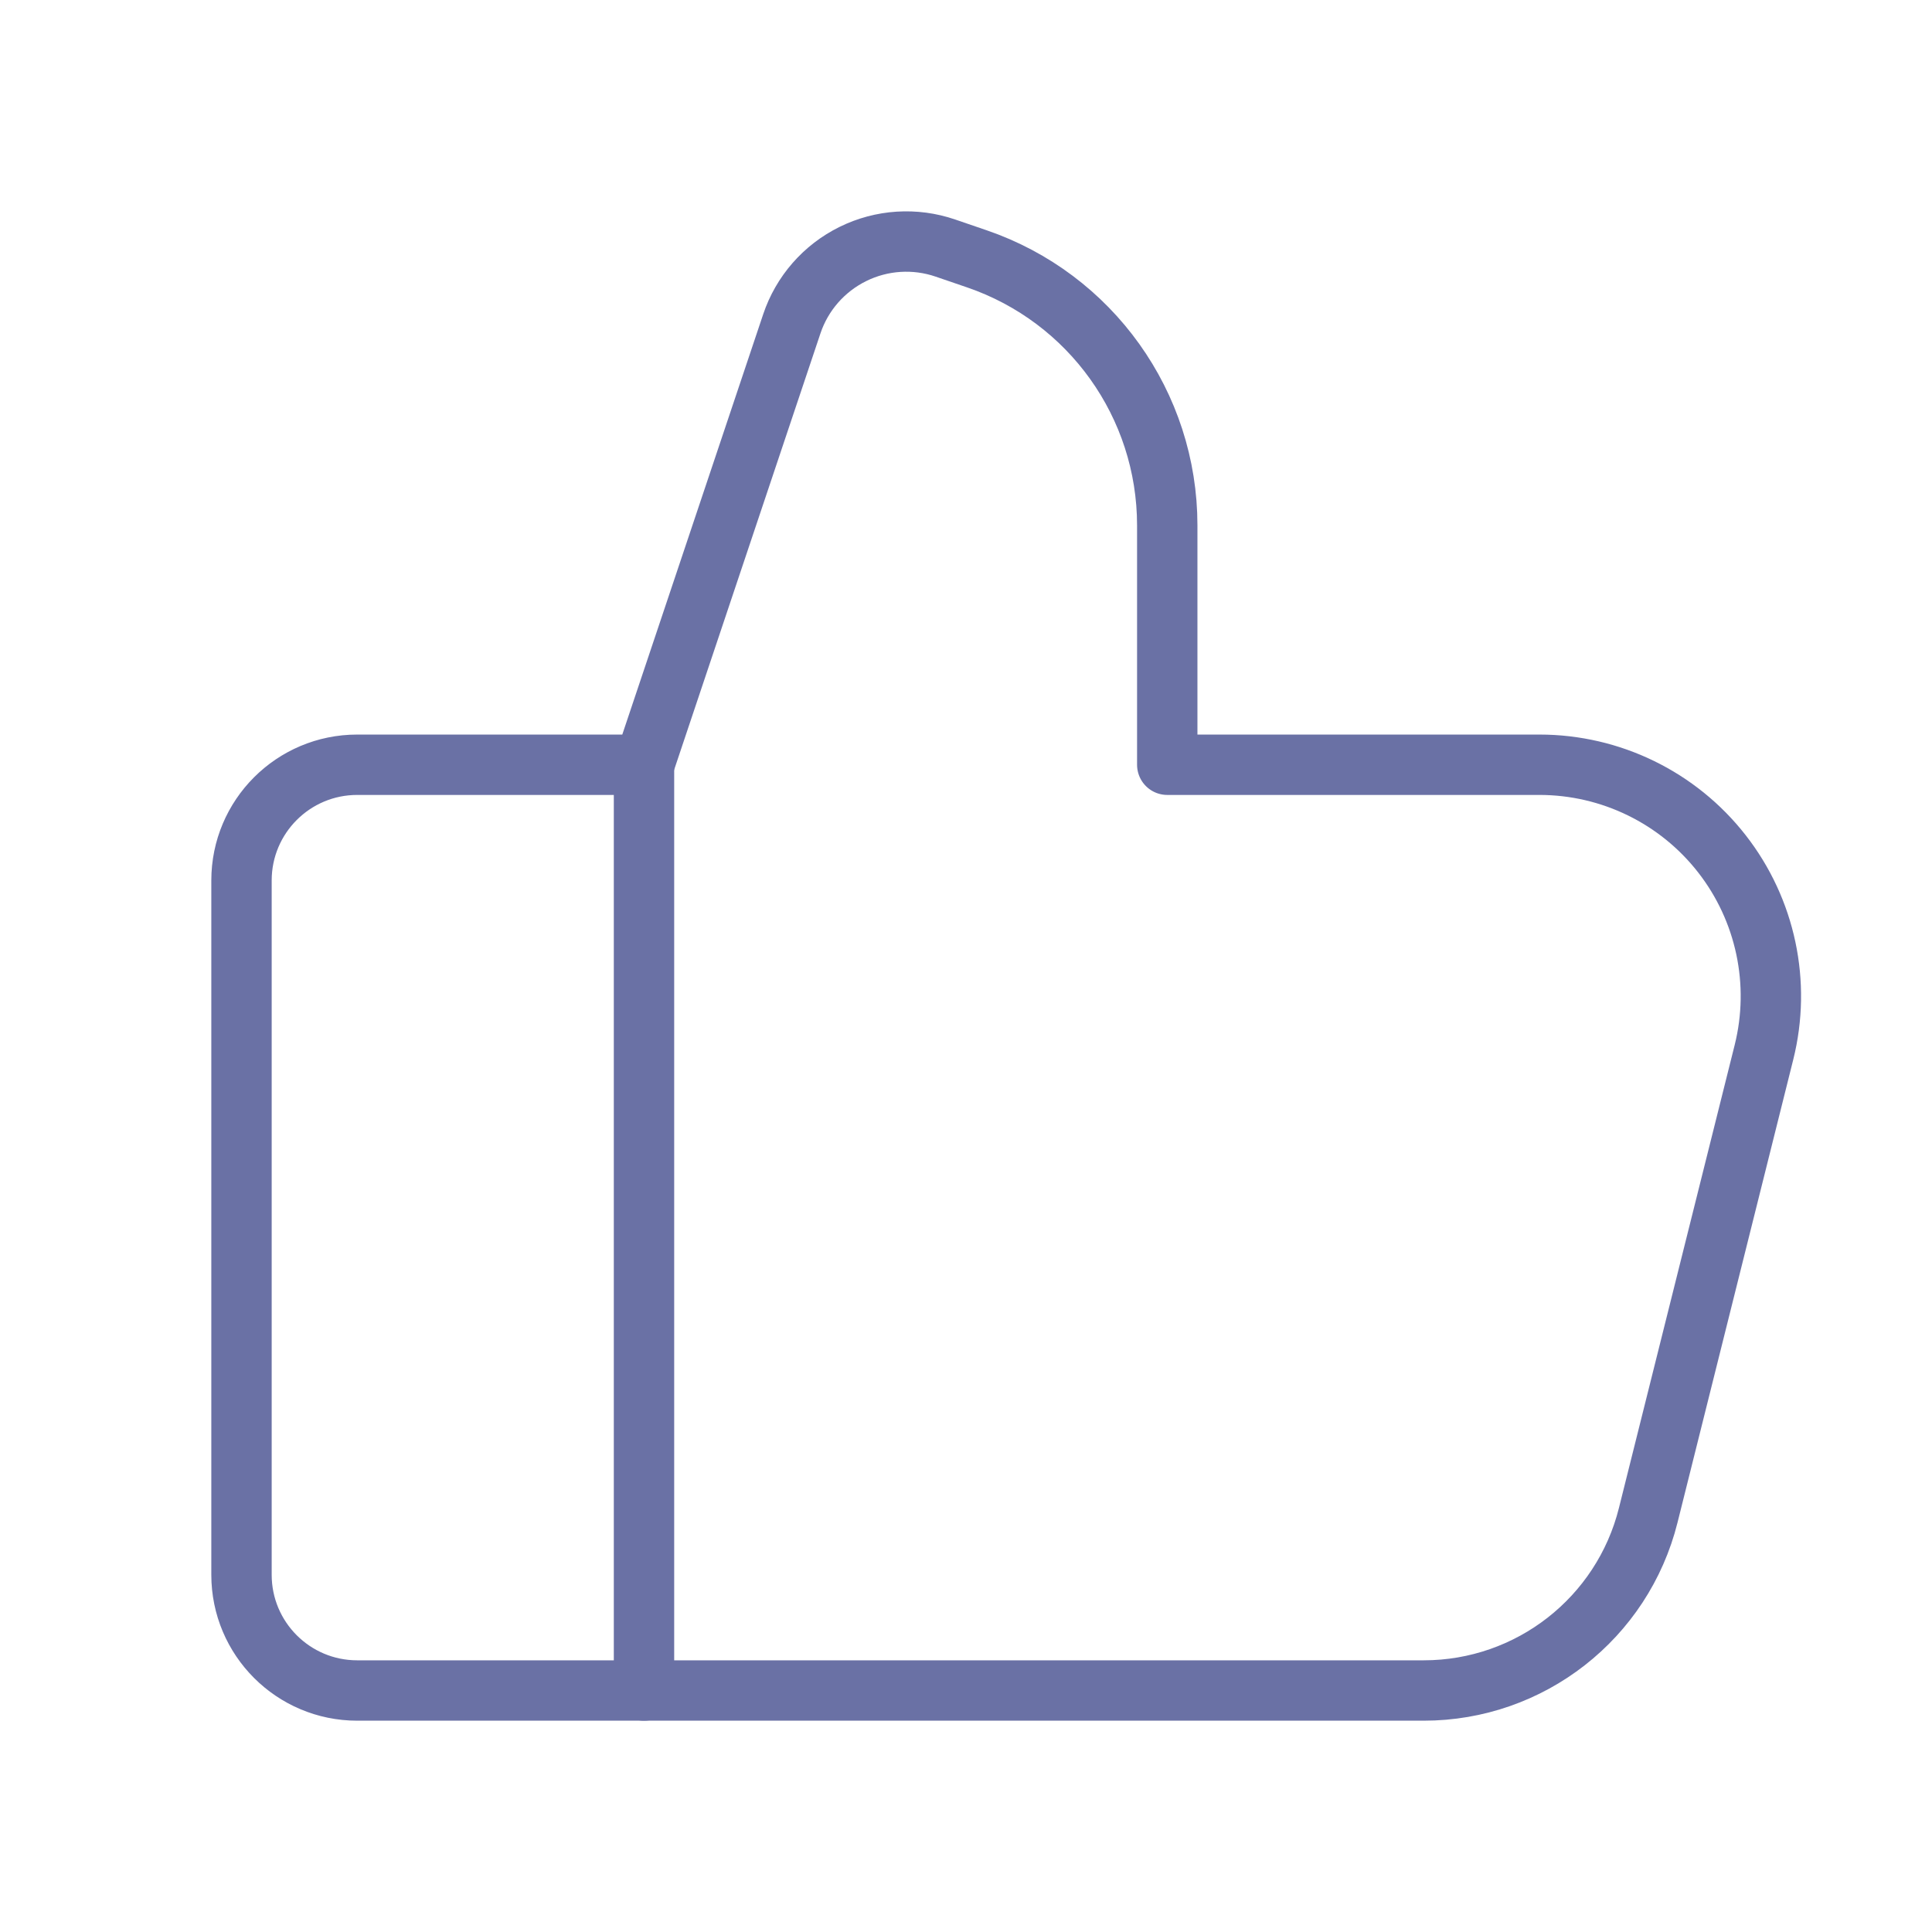 <svg width="48" height="48" viewBox="0 0 48 48" fill="none" xmlns="http://www.w3.org/2000/svg">
<path d="M29 18.997V13.052C29 10.06 27.099 7.399 24.268 6.43L23.488 6.163C22.732 5.904 21.904 5.957 21.188 6.311C20.471 6.665 19.925 7.29 19.672 8.047L16 19H8.875C7.287 19 6 20.287 6 21.875V39.125C6 40.713 7.287 42 8.875 42H35.372C38.011 42 40.311 40.204 40.95 37.645L43.825 26.145C44.255 24.427 43.869 22.607 42.779 21.211C41.69 19.816 40.018 19 38.247 19H29" stroke="#6A71A5" stroke-width="1.5" stroke-linecap="round" stroke-linejoin="round"/>
<path d="M16 42V19" stroke="#6A71A5" stroke-width="1.5" stroke-linecap="round" stroke-linejoin="round"/>
</svg>
